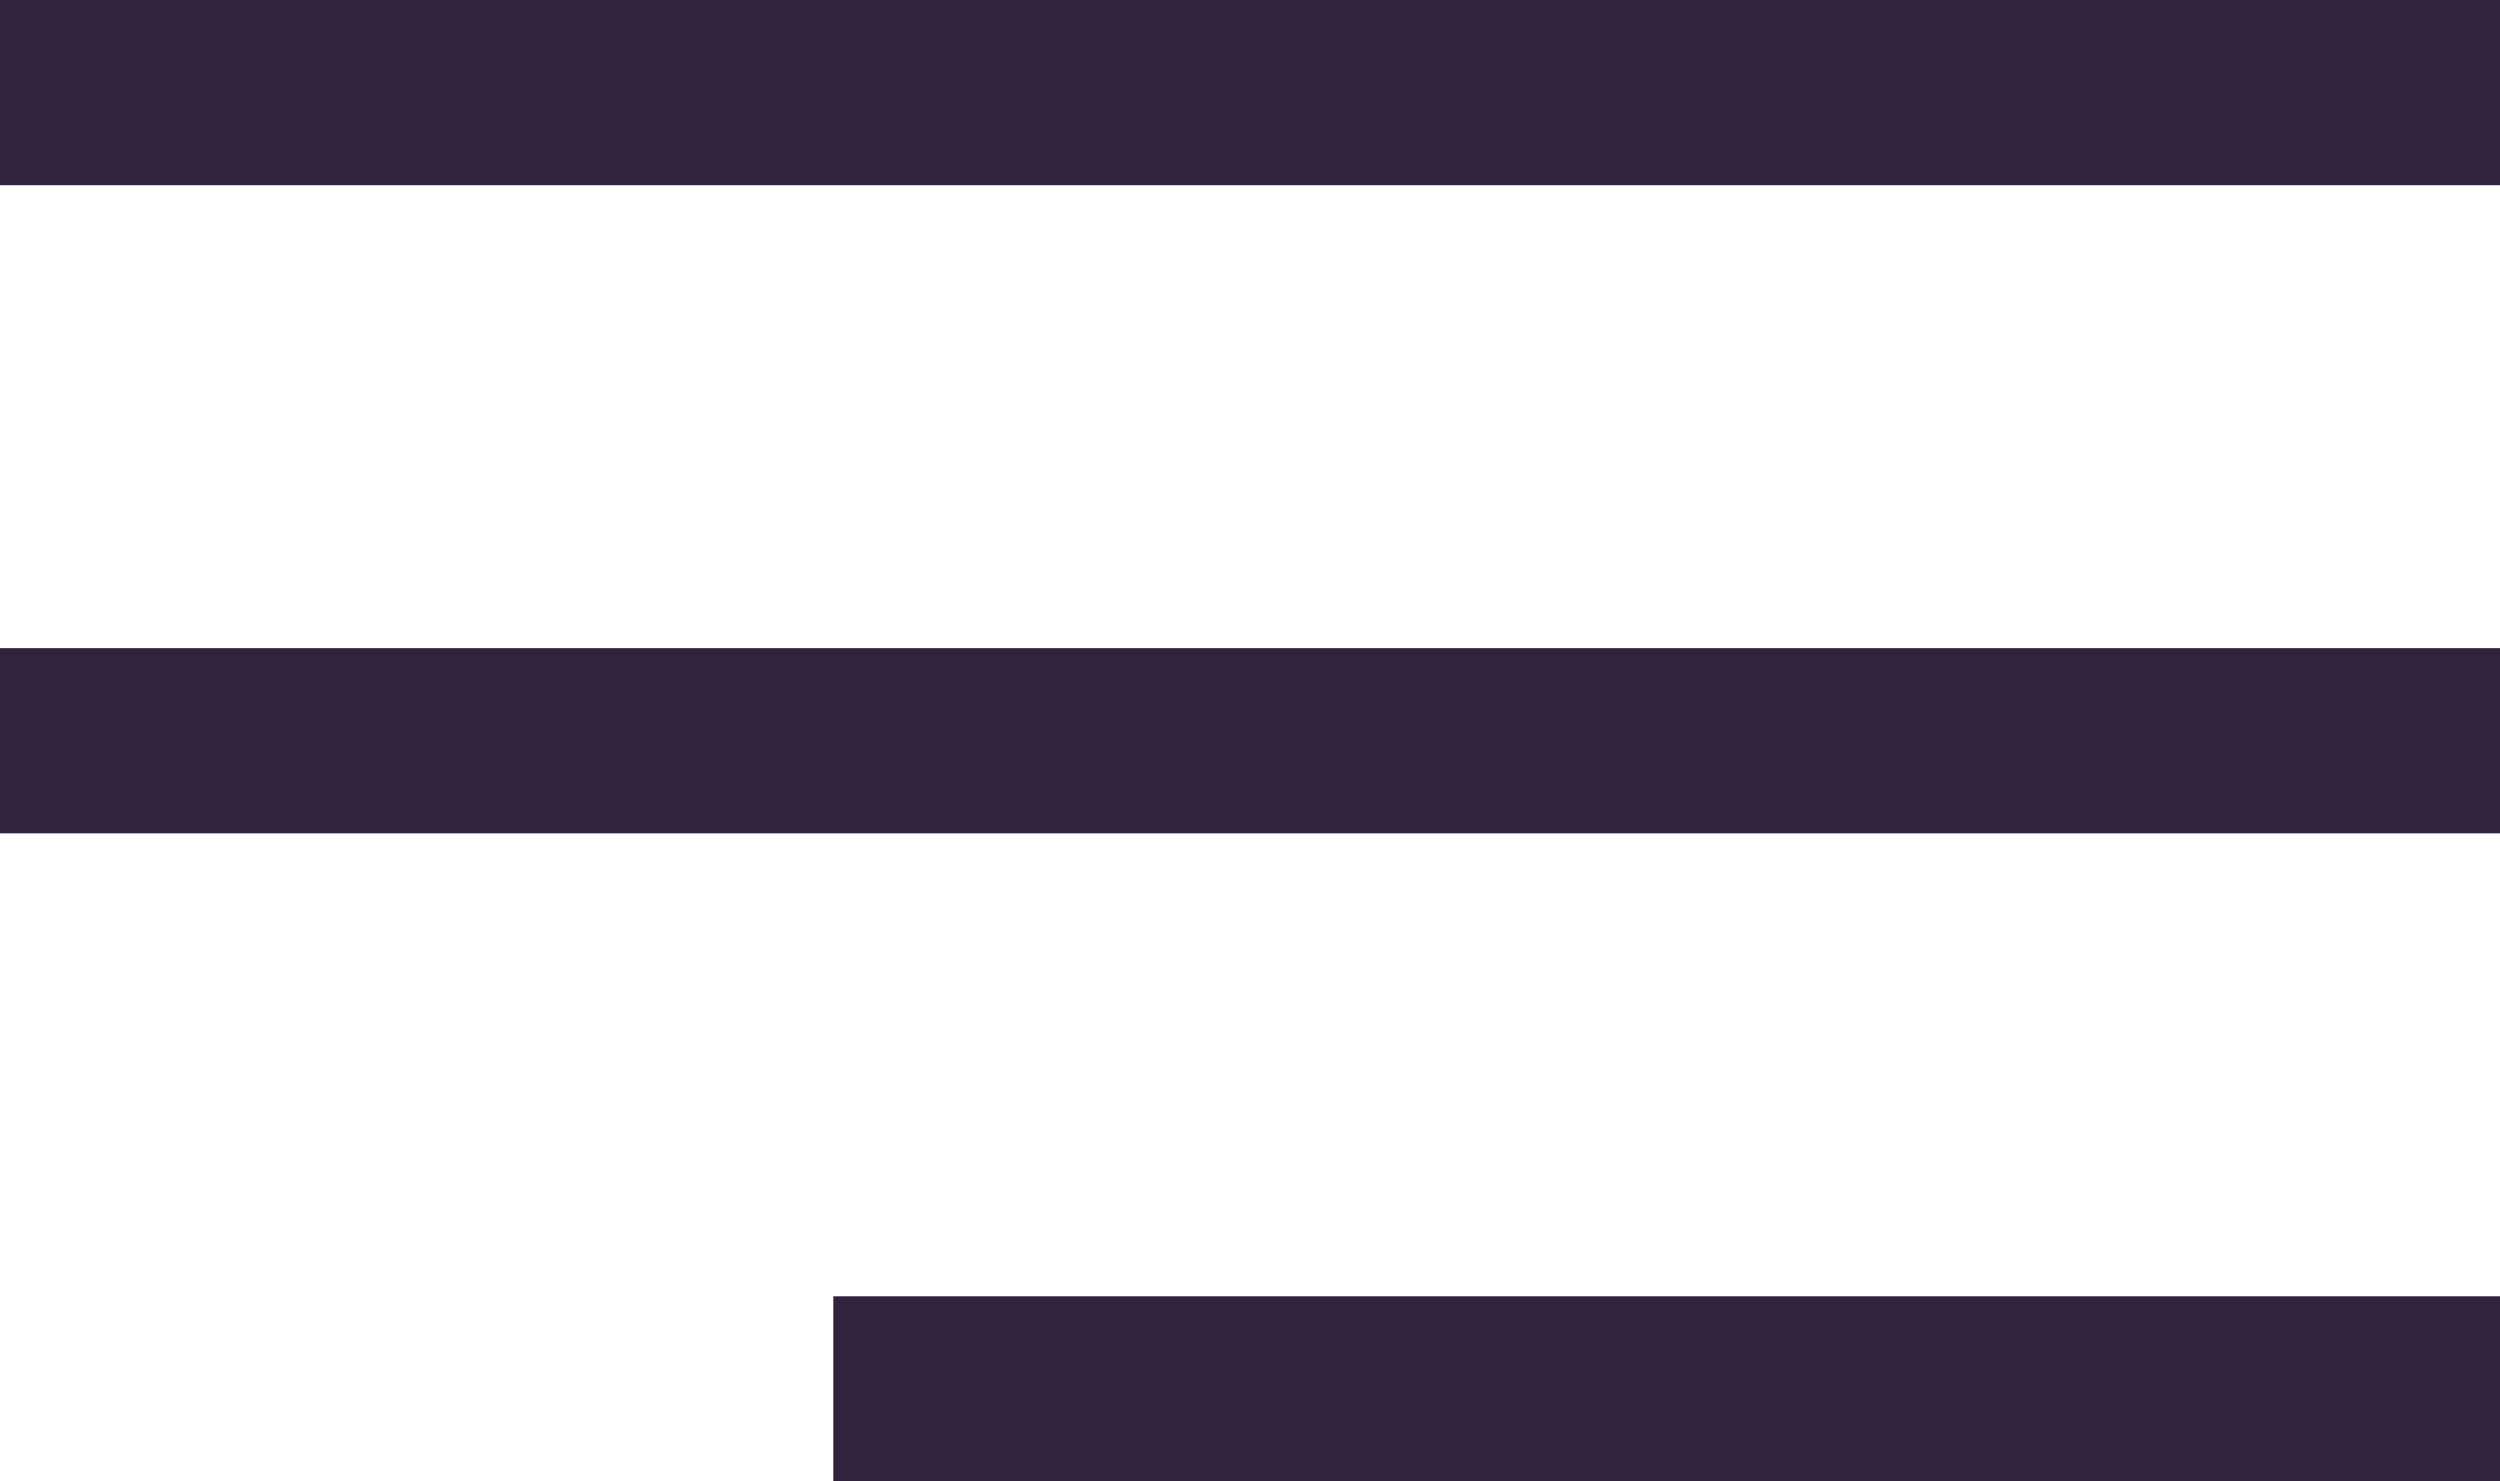 <svg width="27" height="16" viewBox="0 0 27 16" fill="none" xmlns="http://www.w3.org/2000/svg">
<rect width="27" height="2" fill="#30233D"/>
<rect y="7" width="27" height="2" fill="#30233D"/>
<rect x="9" y="14" width="18" height="2" fill="#30233D"/>
</svg>
